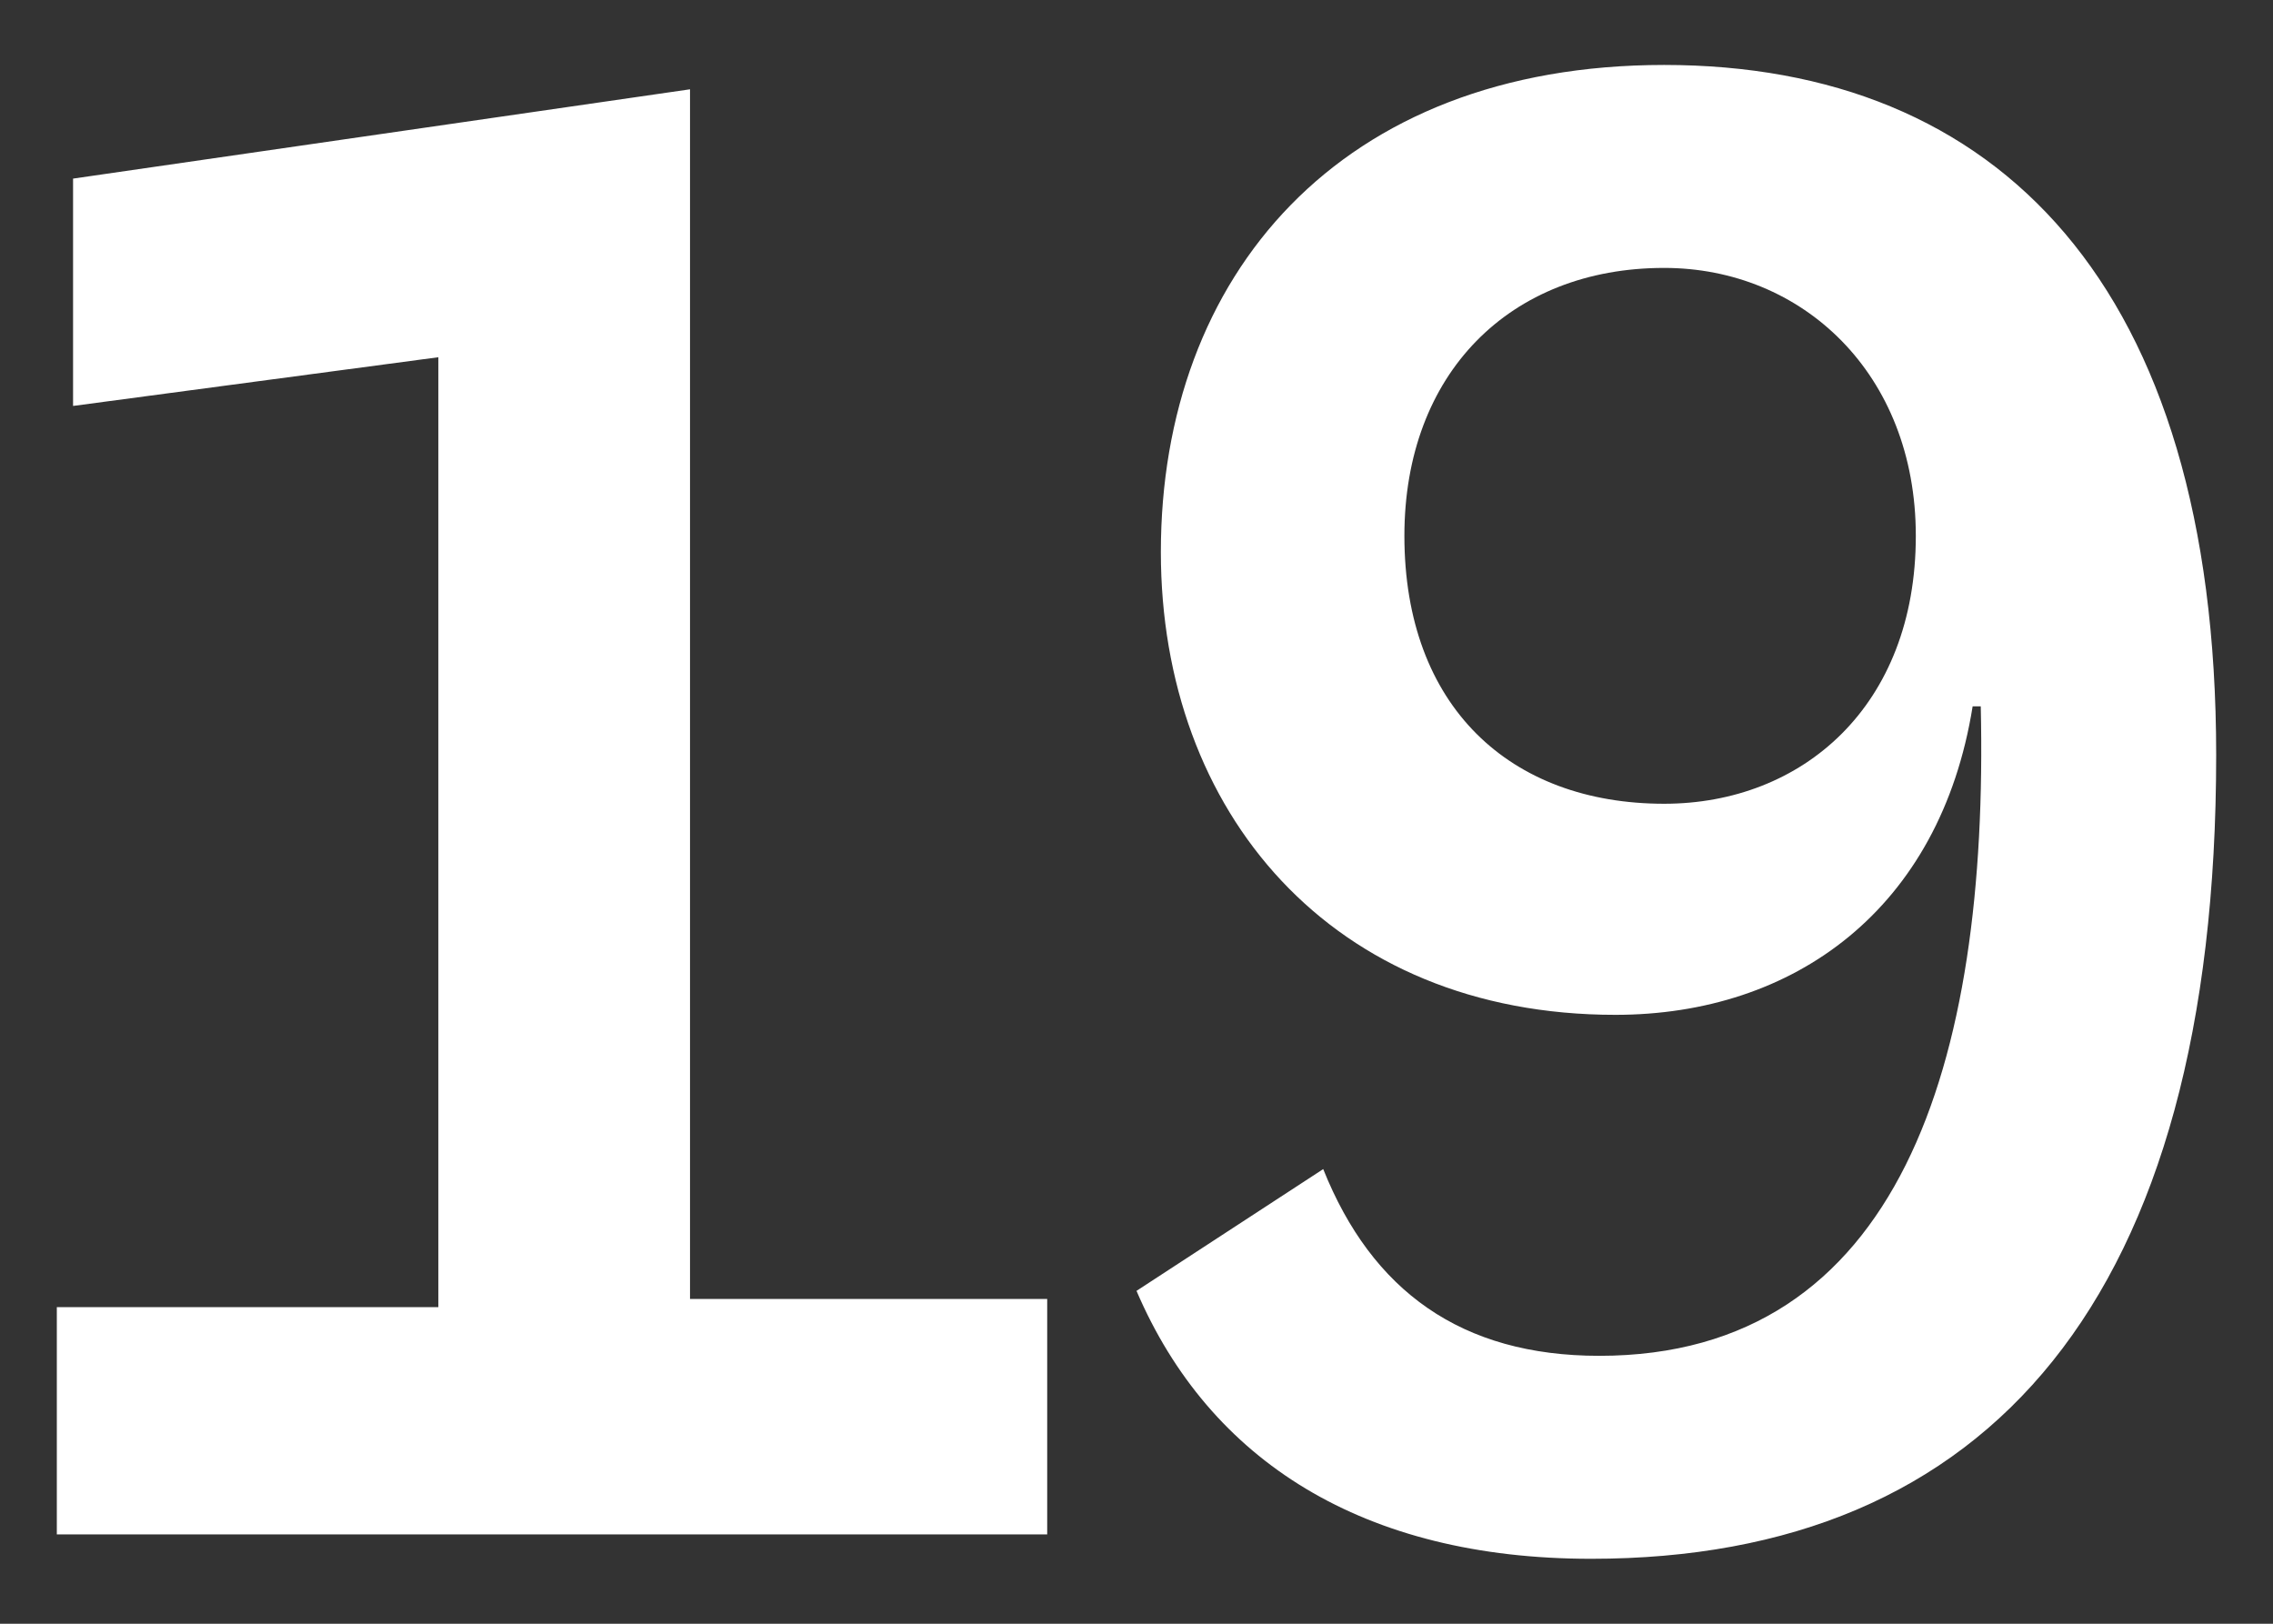 <?xml version="1.0" encoding="UTF-8"?>
<svg xmlns="http://www.w3.org/2000/svg" version="1.2" viewBox="0 0 28 20" width="28" height="20">
  <rect x="0" y="0" width="28" height="20" fill="#333333" stroke="none"/>
  <style>.a{fill:#fff}</style>
  <path fill-rule="evenodd" class="a" d="m0.7 16.1h4.7v-11.7l-4.5 0.6v-2.8l7.6-1.1v14.9h4.4v2.9h-12.2zm15.7-1.7q0 0 0 0zm3.3 2.3c3.7 0 4.8-3.6 4.7-8h-0.1c-0.4 2.5-2.2 3.8-4.4 3.8-3.5 0-5.6-2.5-5.6-5.7 0-3.4 2.2-6 6.2-6 4.1 0 6.8 2.7 6.8 8.5 0 6.7-2.8 9.9-7.7 9.9-2.8 0-4.7-1.2-5.6-3.3l2.3-1.5c0.6 1.5 1.7 2.3 3.4 2.3zm0.8-13.4c-1.9 0-3.2 1.3-3.2 3.3 0 2.1 1.3 3.3 3.2 3.3 1.7 0 3.1-1.2 3.1-3.3 0-2-1.4-3.3-3.1-3.3z"></path>
</svg>
